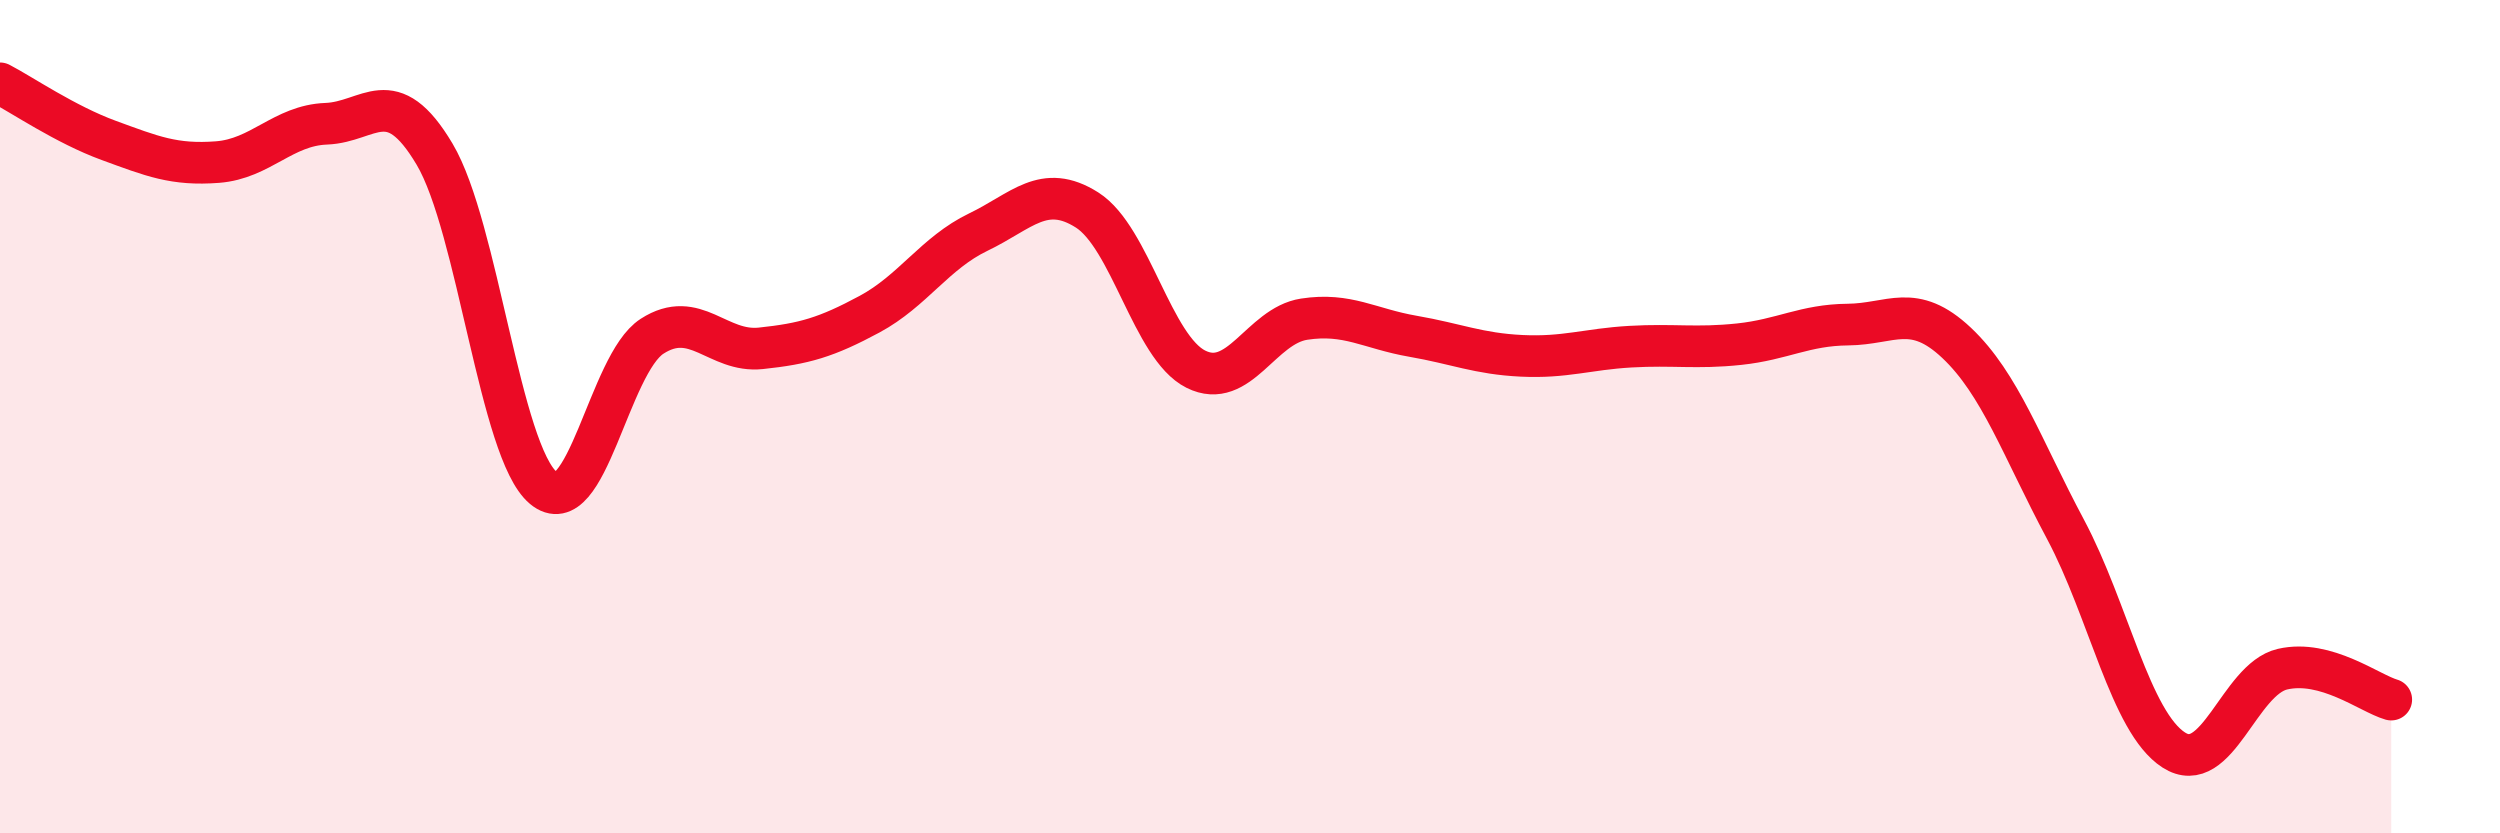 
    <svg width="60" height="20" viewBox="0 0 60 20" xmlns="http://www.w3.org/2000/svg">
      <path
        d="M 0,2 C 0.52,2.27 1.57,2.99 2.61,3.37 C 3.65,3.75 4.18,3.97 5.22,3.89 C 6.26,3.81 6.79,3.01 7.83,2.97 C 8.87,2.93 9.39,1.95 10.43,3.7 C 11.47,5.45 12,10.84 13.04,11.71 C 14.08,12.58 14.61,8.74 15.65,8.07 C 16.69,7.4 17.22,8.47 18.26,8.36 C 19.3,8.25 19.83,8.1 20.87,7.54 C 21.91,6.98 22.44,6.07 23.48,5.57 C 24.52,5.07 25.05,4.38 26.09,5.04 C 27.13,5.7 27.66,8.34 28.7,8.86 C 29.74,9.38 30.26,7.82 31.3,7.66 C 32.34,7.5 32.87,7.89 33.91,8.07 C 34.95,8.25 35.48,8.49 36.52,8.54 C 37.56,8.59 38.09,8.38 39.13,8.32 C 40.17,8.26 40.7,8.37 41.74,8.26 C 42.78,8.15 43.31,7.8 44.35,7.79 C 45.39,7.78 45.92,7.25 46.96,8.23 C 48,9.21 48.53,10.75 49.57,12.7 C 50.61,14.65 51.13,17.33 52.17,18 C 53.21,18.67 53.74,16.3 54.78,16.06 C 55.82,15.82 56.87,16.64 57.39,16.79L57.39 20L0 20Z"
        fill="#EB0A25"
        opacity="0.1"
        stroke-linecap="round"
        stroke-linejoin="round"
      />
      <path
        d="M 0,2 C 0.52,2.27 1.57,2.99 2.61,3.37 C 3.65,3.75 4.18,3.97 5.22,3.89 C 6.26,3.81 6.79,3.01 7.83,2.97 C 8.87,2.93 9.39,1.95 10.43,3.7 C 11.47,5.45 12,10.84 13.04,11.71 C 14.08,12.58 14.61,8.74 15.65,8.07 C 16.69,7.4 17.22,8.47 18.26,8.36 C 19.3,8.25 19.83,8.1 20.87,7.54 C 21.91,6.98 22.44,6.07 23.48,5.57 C 24.52,5.07 25.05,4.38 26.09,5.04 C 27.13,5.7 27.66,8.34 28.7,8.86 C 29.74,9.38 30.26,7.82 31.3,7.66 C 32.34,7.5 32.87,7.89 33.91,8.07 C 34.95,8.25 35.48,8.49 36.52,8.54 C 37.56,8.59 38.09,8.38 39.13,8.32 C 40.17,8.26 40.7,8.37 41.74,8.26 C 42.78,8.15 43.31,7.8 44.35,7.79 C 45.39,7.78 45.92,7.25 46.96,8.23 C 48,9.21 48.53,10.75 49.57,12.7 C 50.61,14.65 51.13,17.33 52.17,18 C 53.21,18.67 53.74,16.3 54.78,16.06 C 55.82,15.82 56.87,16.64 57.39,16.79"
        stroke="#EB0A25"
        stroke-width="1"
        fill="none"
        stroke-linecap="round"
        stroke-linejoin="round"
      />
    </svg>
  